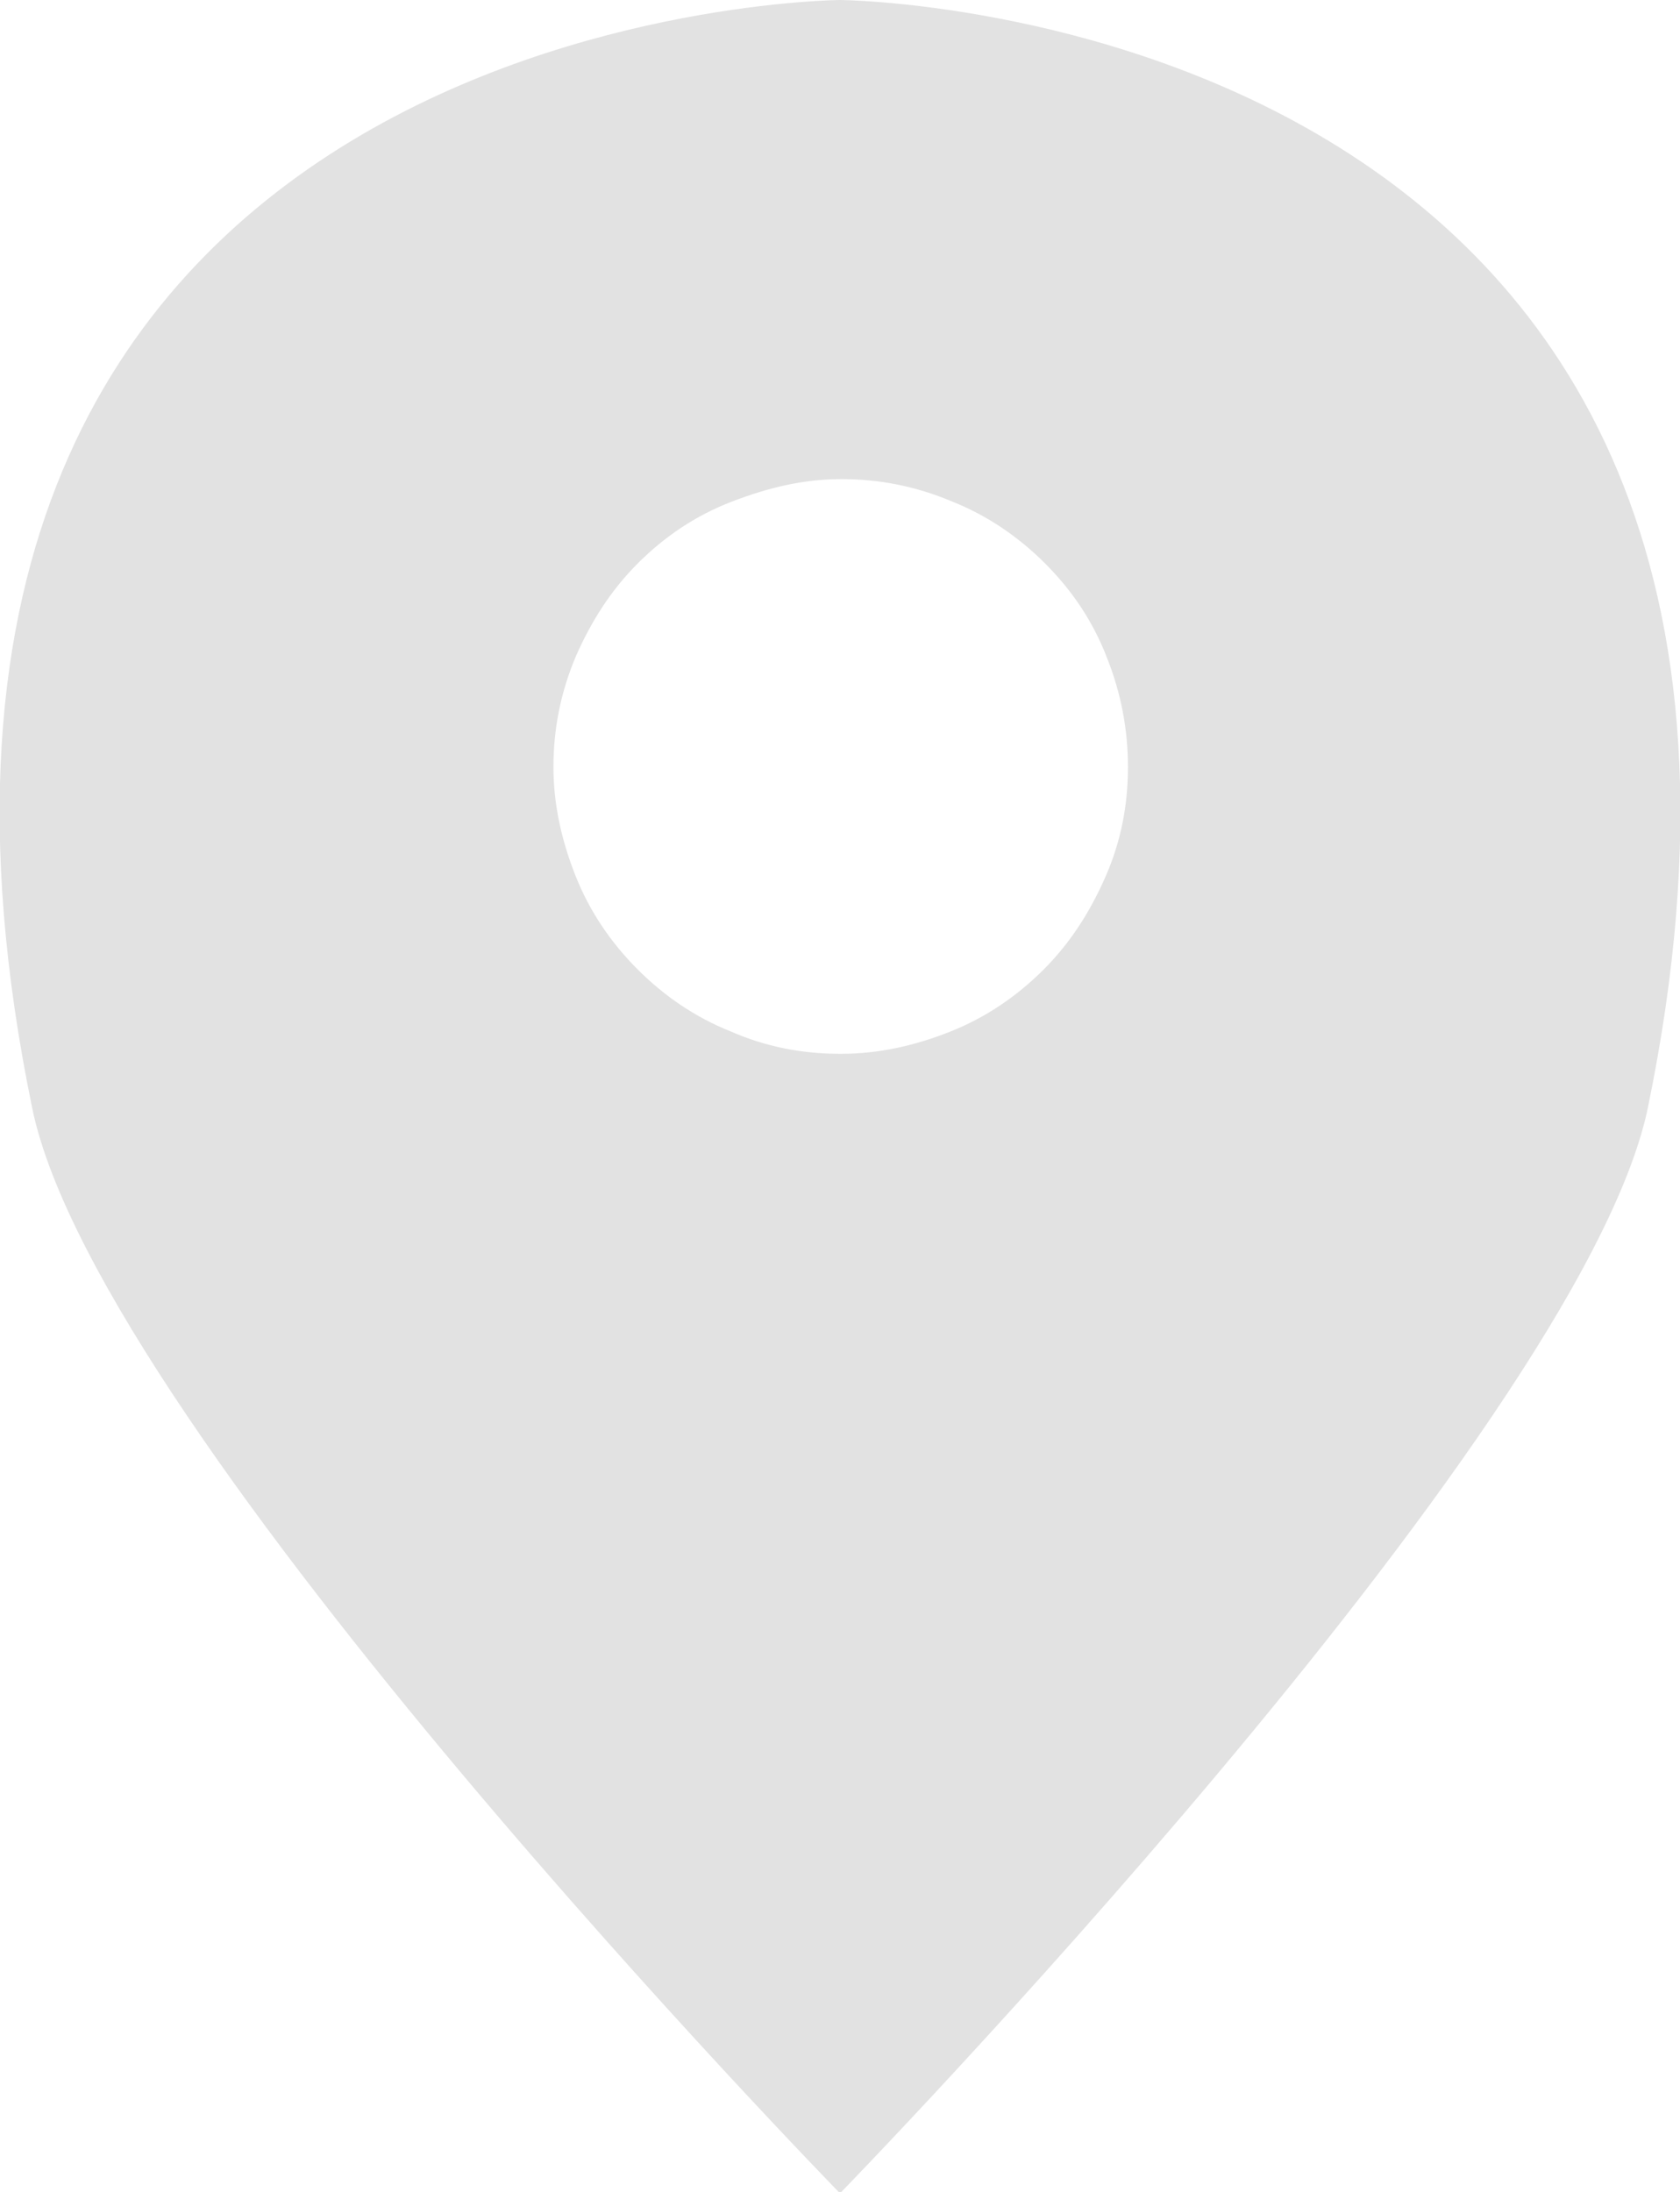 <svg xmlns="http://www.w3.org/2000/svg" id="Layer_2" viewBox="0 0 11.96 15.6"><defs><style>      .cls-1 {        fill: #e2e2e2;      }    </style></defs><g id="Layer_1-2" data-name="Layer_1"><path class="cls-1" d="M5.98,0S-1.39.05.23,7.89c.48,2.32,5.75,7.72,5.75,7.72,0,0,5.26-5.4,5.75-7.72C13.35.05,5.98,0,5.98,0ZM5.98,7.5c-.27,0-.53-.05-.78-.16-.25-.1-.47-.25-.66-.44-.19-.19-.34-.41-.44-.66-.1-.25-.16-.51-.16-.78s.05-.53.16-.79c.11-.25.25-.47.44-.66.19-.19.41-.34.67-.44s.51-.16.78-.16.53.05.79.16c.25.1.47.25.66.44.19.19.34.41.44.67.1.25.15.51.15.78s-.05.53-.16.78c-.11.25-.25.47-.44.66s-.41.34-.66.44c-.25.1-.51.16-.78.16Z"></path></g></svg>